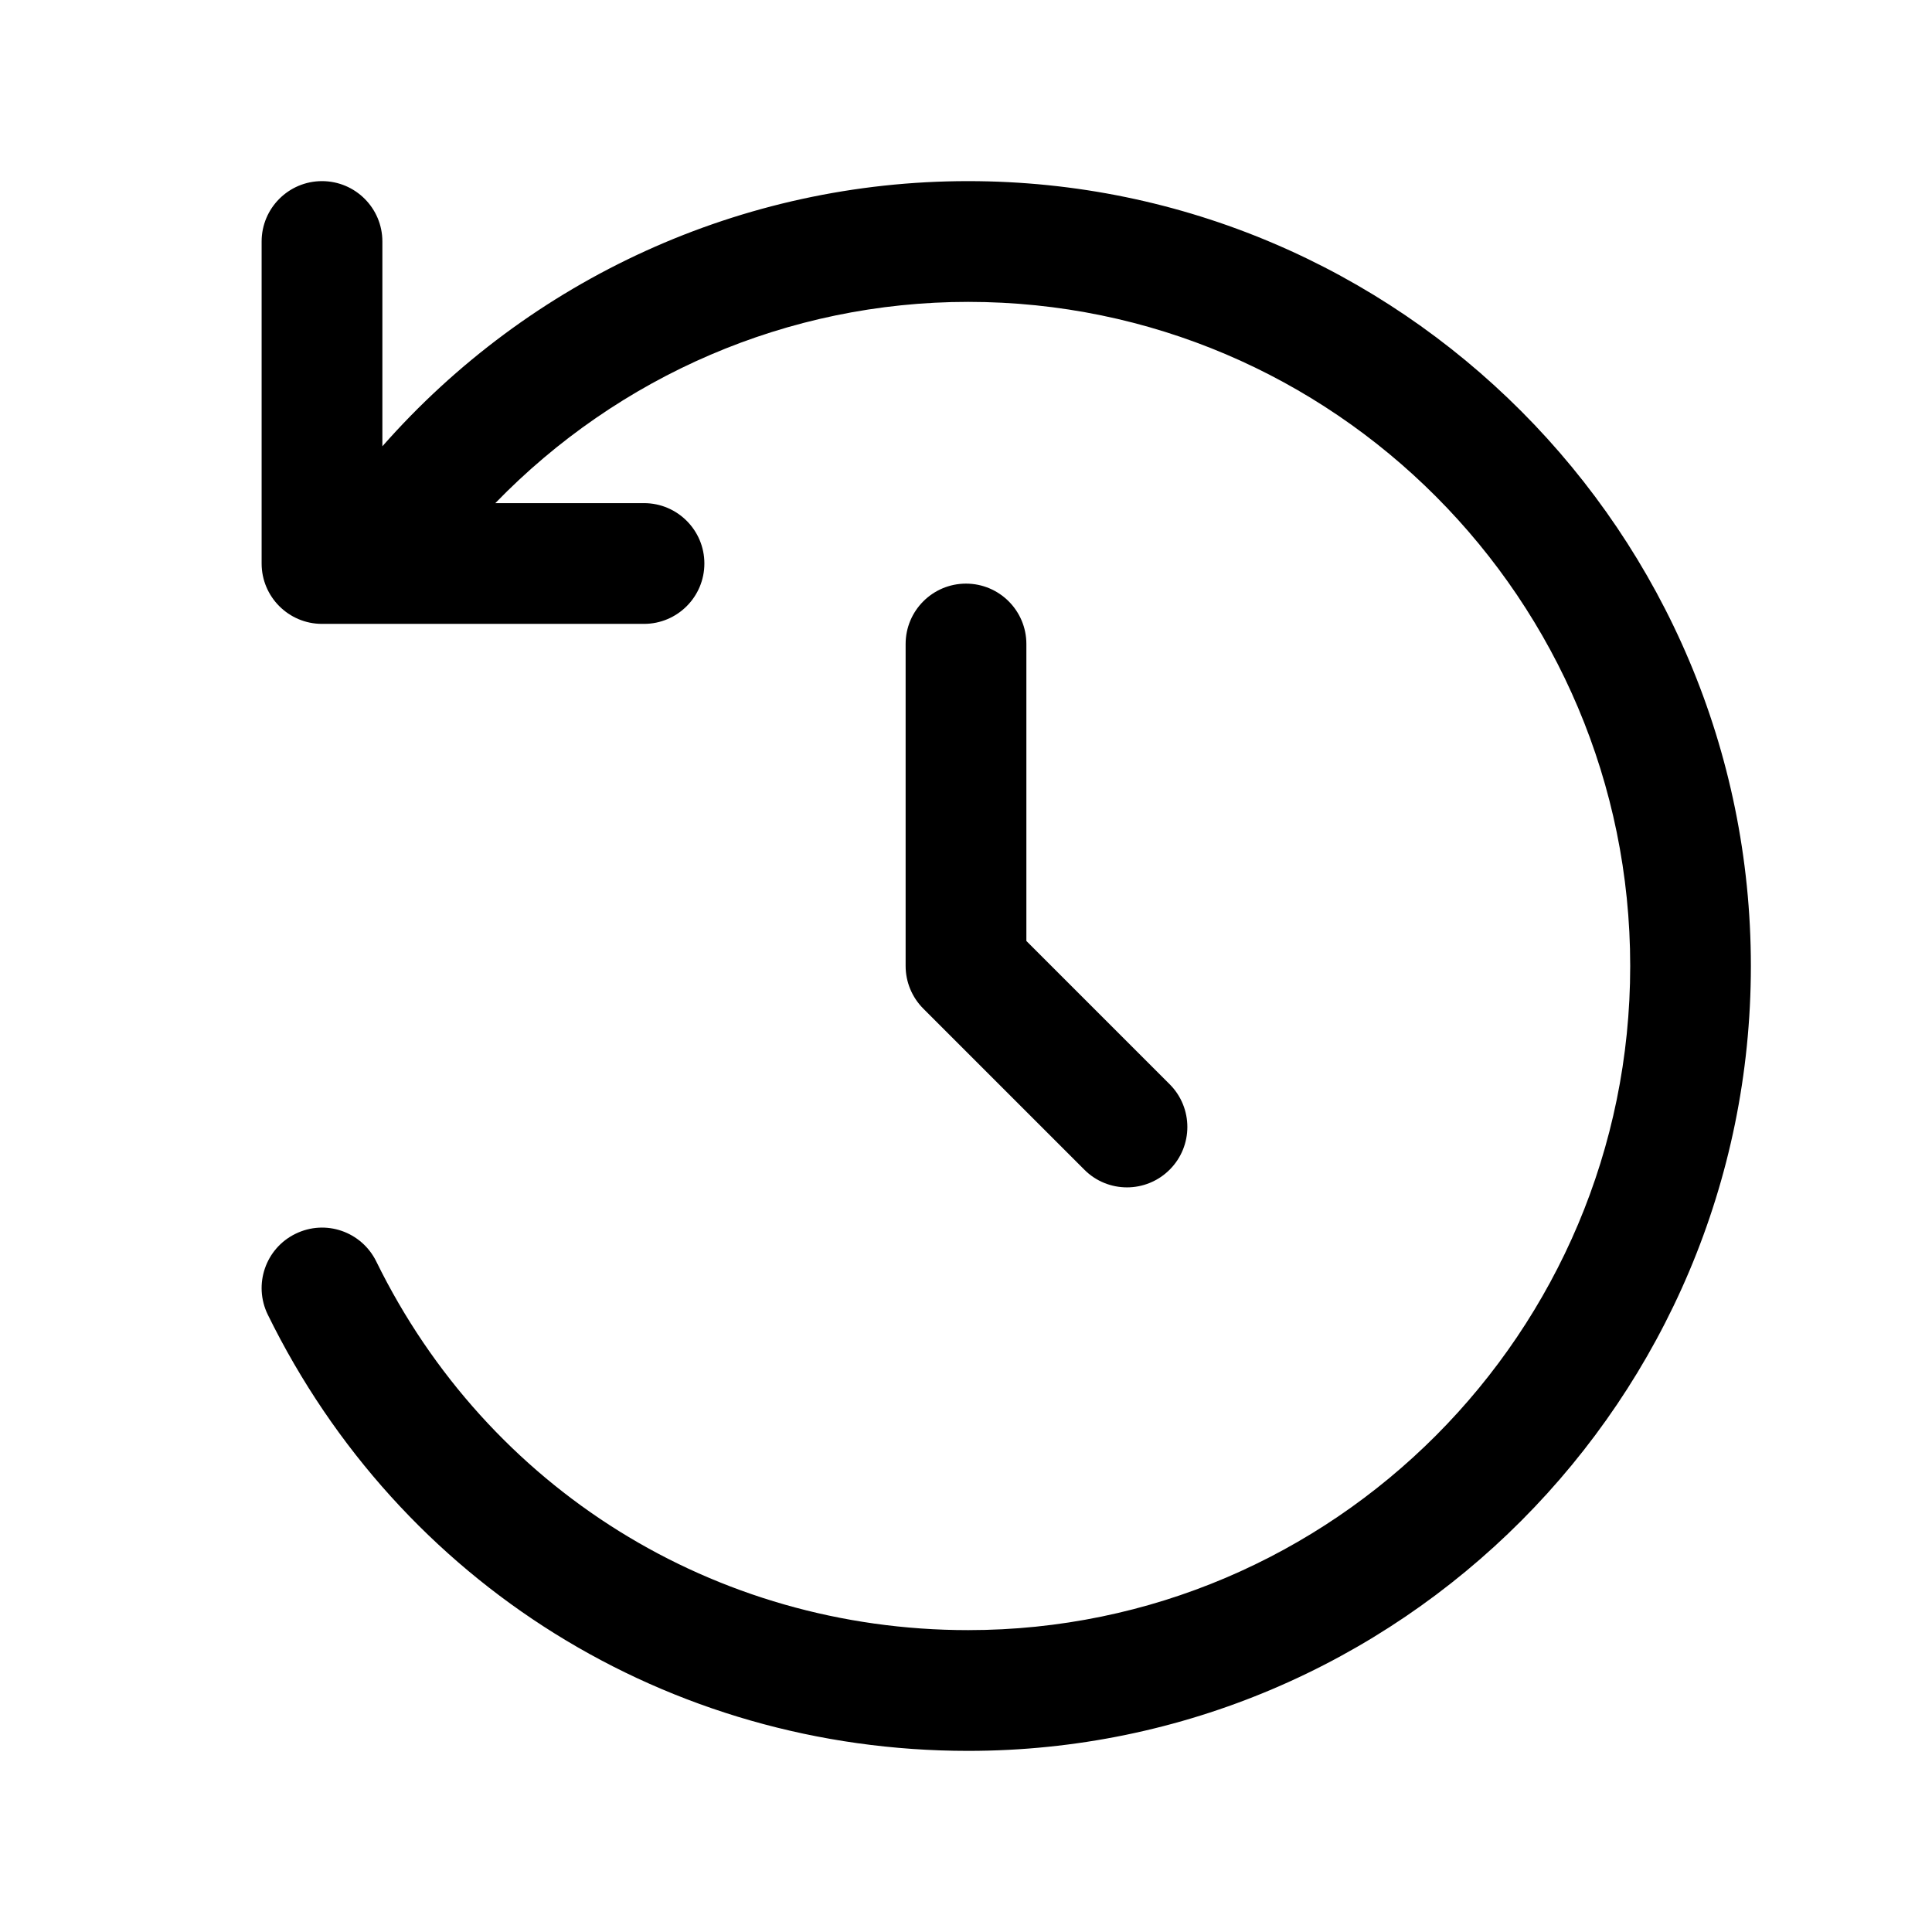 <svg width="24" height="24" viewBox="0 0 24 24" fill="none" xmlns="http://www.w3.org/2000/svg">
<path d="M12.75 8V11.689L14.53 13.469C14.823 13.762 14.823 14.237 14.53 14.53C14.384 14.676 14.192 14.75 14 14.75C13.808 14.75 13.616 14.677 13.47 14.53L11.47 12.53C11.329 12.389 11.25 12.198 11.25 12V8C11.25 7.586 11.586 7.25 12 7.25C12.414 7.25 12.75 7.586 12.75 8ZM12.026 2.25C9.215 2.25 6.581 3.464 4.75 5.544V3C4.75 2.586 4.414 2.25 4 2.25C3.586 2.25 3.25 2.586 3.25 3V7C3.25 7.414 3.586 7.75 4 7.75H8C8.414 7.75 8.75 7.414 8.75 7C8.75 6.586 8.414 6.25 8 6.25H6.153C7.685 4.671 9.786 3.75 12.027 3.75C16.561 3.75 20.251 7.451 20.251 12C20.251 16.549 16.562 20.25 12.027 20.25C8.877 20.25 6.059 18.495 4.674 15.67C4.491 15.299 4.045 15.143 3.67 15.327C3.298 15.509 3.145 15.958 3.326 16.33C4.966 19.673 8.299 21.75 12.026 21.75C17.387 21.75 21.75 17.376 21.75 12C21.75 6.624 17.388 2.25 12.026 2.25Z" fill="black"/>
</svg>
